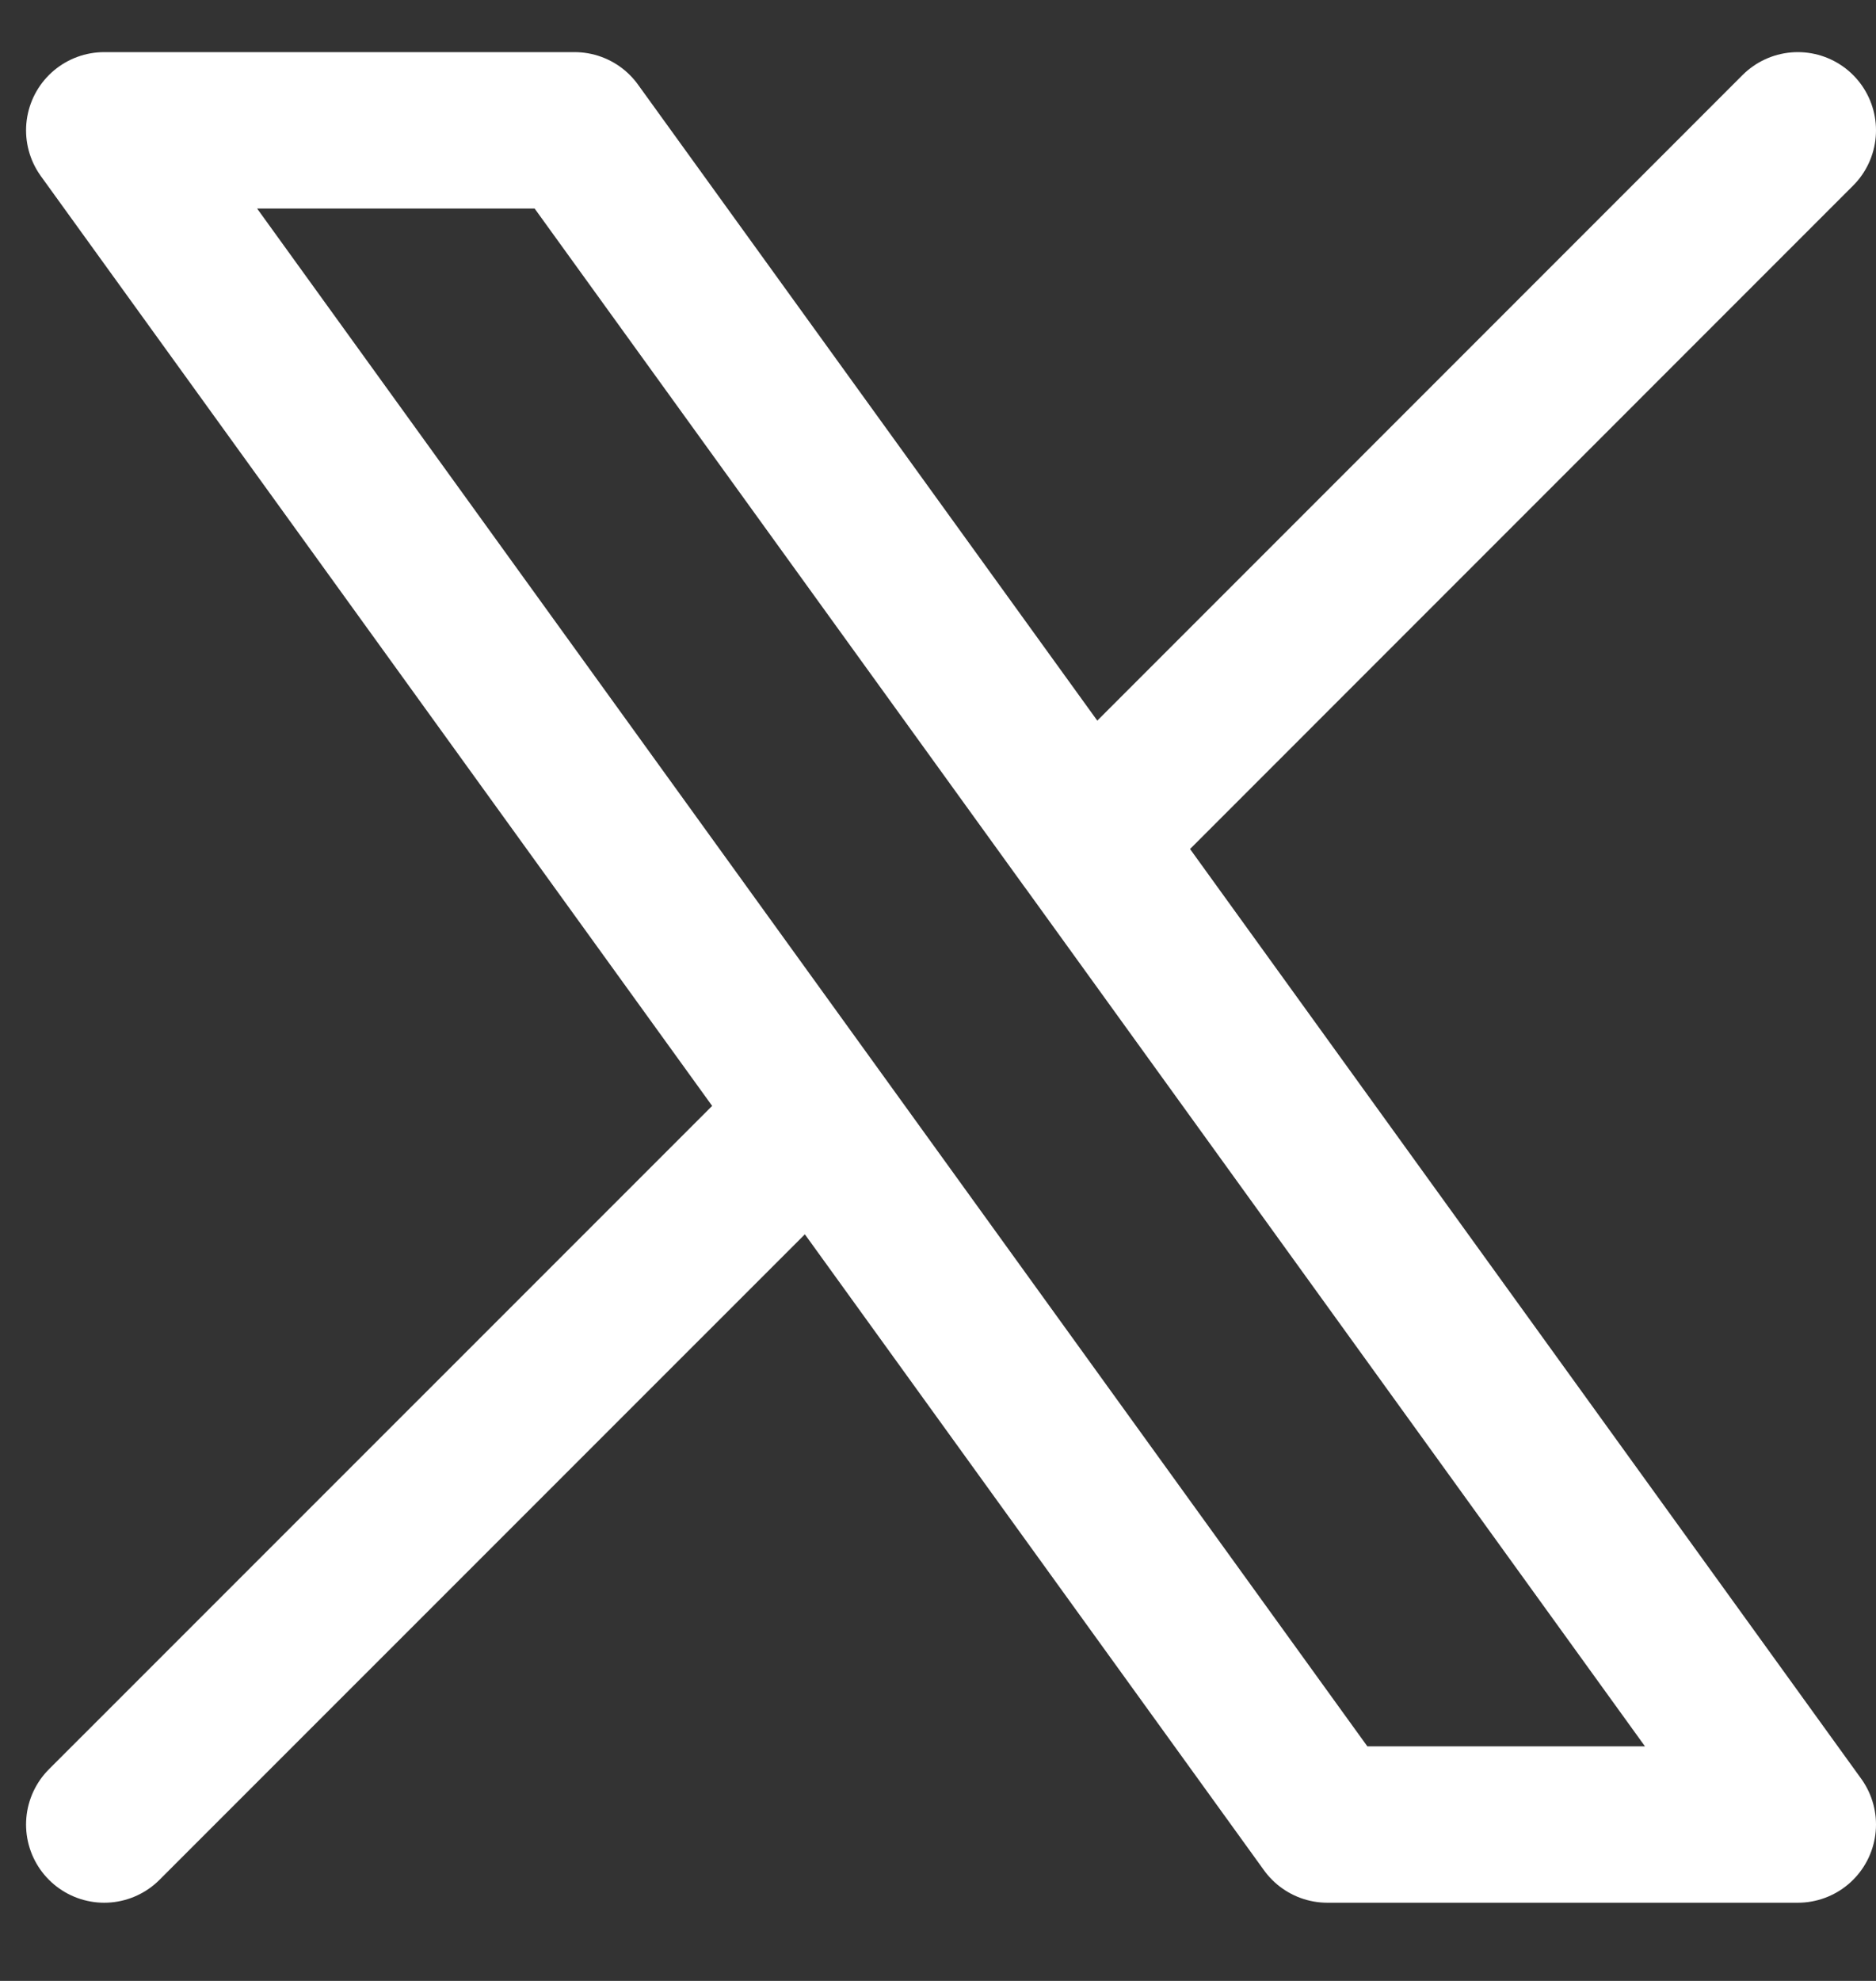 <svg width="18" height="19" viewBox="0 0 18 19" fill="none" xmlns="http://www.w3.org/2000/svg">
<rect x="0" y="0" width="18" height="19" fill="#333333" stroke="none"/>
<path d="M1 17.5L7.815 10.686M7.815 10.686L1 1.25H5.513L10.436 8.065L17.25 1.25M7.815 10.686L12.736 17.5H17.25L10.436 8.064" stroke="white" stroke-width="1.5" stroke-linecap="round" stroke-linejoin="round"/>
</svg>
